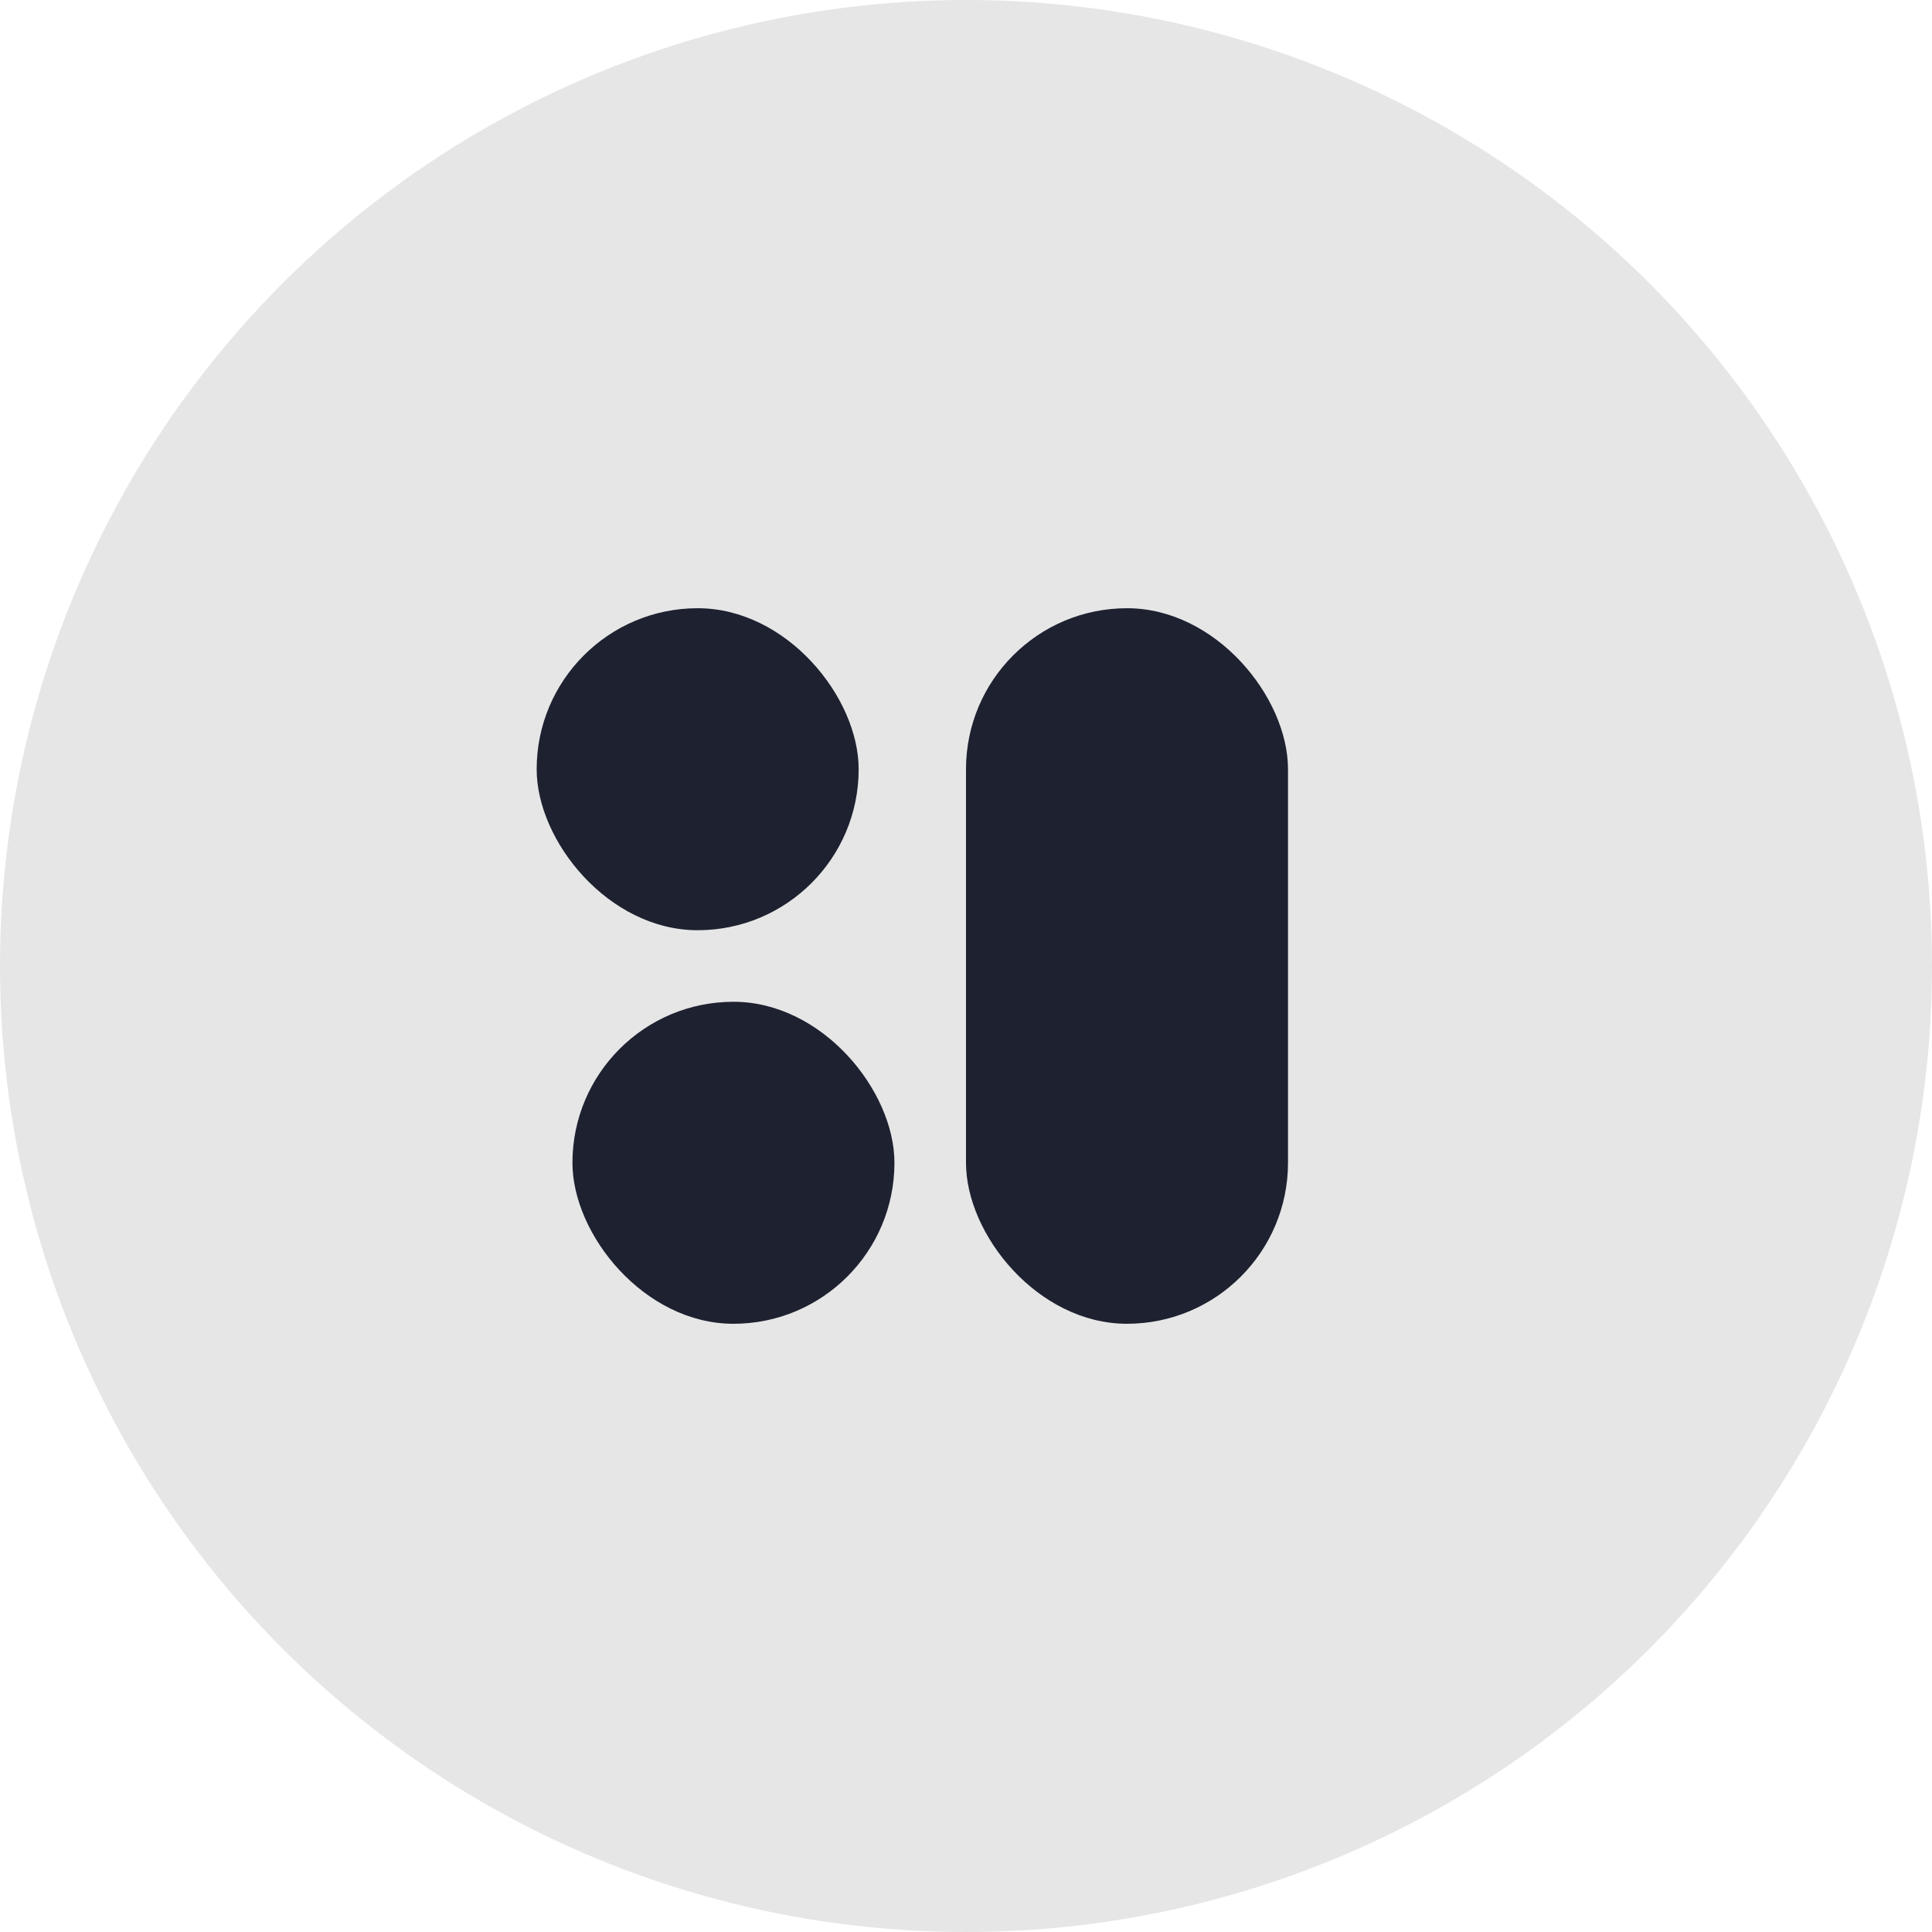 <svg xmlns="http://www.w3.org/2000/svg" width="54" height="54" viewBox="0 0 54 54" fill="none"><circle cx="27" cy="27" r="27" fill="#E6E6E6"></circle><rect x="16" y="28" width="9" height="9" rx="4.5" fill="#1D2130"></rect><rect x="15" y="17" width="9" height="9" rx="4.5" fill="#1D2130"></rect><rect x="27" y="17" width="9" height="20" rx="4.5" fill="#1D2130"></rect></svg>